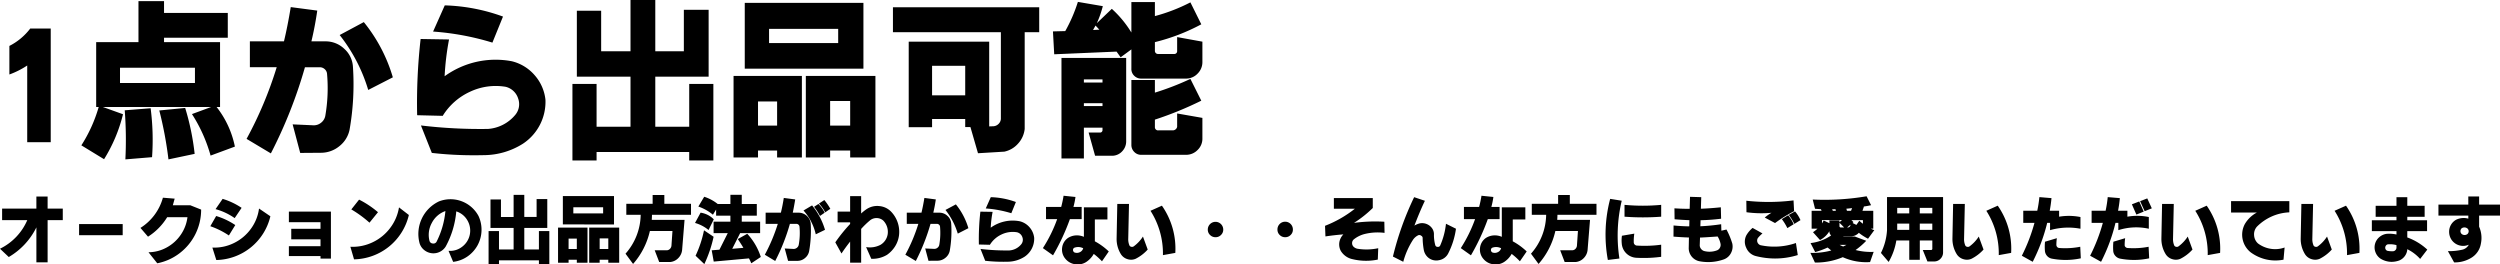 <svg xmlns="http://www.w3.org/2000/svg" width="897.314" height="94.917" viewBox="0 0 897.314 94.917"><path d="M535.962,94.854a5.5,5.5,0,0,1-3.564-1.965,5.082,5.082,0,0,1-1.172-3.98,4.98,4.98,0,0,1,2.124-3.515,5.918,5.918,0,0,1,2.783-.9,6.223,6.223,0,0,1,2.905.513v-10.6h8.447v4.369h-4.516v7.837a23.062,23.062,0,0,1,5,3.638l-2.442,3.54a22.64,22.64,0,0,0-2.954-2.66,8.346,8.346,0,0,1-2.637,2.856,5.584,5.584,0,0,1-3.1.93A6.339,6.339,0,0,1,535.962,94.854Zm-.391-5.92a.9.9,0,0,0-.439.83,1.017,1.017,0,0,0,.488.831,2.42,2.42,0,0,0,1.9-.049,2.194,2.194,0,0,0,1.27-1.44,3.914,3.914,0,0,0-3.223-.171Zm-149.609,5.92a5.5,5.5,0,0,1-3.565-1.965,5.081,5.081,0,0,1-1.172-3.98,4.983,4.983,0,0,1,2.124-3.515,5.919,5.919,0,0,1,2.783-.9,6.225,6.225,0,0,1,2.906.513v-10.6h8.447v4.369h-4.516v7.837a23.064,23.064,0,0,1,5,3.638l-2.442,3.54a22.646,22.646,0,0,0-2.954-2.66,8.337,8.337,0,0,1-2.637,2.856,5.584,5.584,0,0,1-3.1.93A6.333,6.333,0,0,1,385.962,94.854Zm-.391-5.92a.9.9,0,0,0-.44.83,1.016,1.016,0,0,0,.489.831,2.42,2.42,0,0,0,1.9-.049,2.194,2.194,0,0,0,1.269-1.44,3.911,3.911,0,0,0-3.222-.171ZM249.658,91.79a39.612,39.612,0,0,0,3.028-9.131l3.442,2.319a45.334,45.334,0,0,1-3.321,9.814Zm-56.226,2.978V93.451H179.1v1.318h-3.736V82.928H179.1v6.616h5.249V81.8h-8.3V71.6h3.759v6.275h4.541V69.94h3.833v7.934H192.6V71.453h3.833V81.8h-8.252v7.739h5.249V82.928h3.736v11.84Zm356.08-3.711a21.515,21.515,0,0,0,5.444-13.964H549.8V73.138h9.448V69.989h4.2v3.149h9.571v3.955H559.009q0,.463-.074,1.831H570.7l-.879,10.865a4.81,4.81,0,0,1-1.367,2.844,4.565,4.565,0,0,1-2.808,1.4H561.6l-1.611-4.2h4.37a1.649,1.649,0,0,0,1.1-.5,1.924,1.924,0,0,0,.537-1.062l.366-5.347h-8.105a26.926,26.926,0,0,1-6.03,11.816Zm-325,0a21.511,21.511,0,0,0,5.445-13.964H224.8V73.138h9.448V69.989h4.2v3.149h9.571v3.955H234.009q0,.463-.074,1.831H245.7l-.878,10.865a4.81,4.81,0,0,1-1.367,2.844,4.565,4.565,0,0,1-2.808,1.4H236.6l-1.611-4.2h4.37a1.649,1.649,0,0,0,1.1-.5,1.924,1.924,0,0,0,.537-1.062l.366-5.347h-8.105a26.927,26.927,0,0,1-6.03,11.816Zm44.312,1.685L256.177,93.89l-.733-4.053,2.783-.22,2.979-5.933h-5.078V79.558h6.03V77.41h-5.127v-2.2l-1.148,1.856a16.591,16.591,0,0,0-5.224-2.93l2.1-3.515a15.075,15.075,0,0,1,4.834,2.588h4.566v-3.3h4.077v3.3h5.4v4.2h-5.4v2.148h6.592v4.126h-7.177L262.817,89.3l4-.342q-.586-1.049-2-3.149l3.393-1.9a22.105,22.105,0,0,1,4.859,8.325L269.654,94.5A16.443,16.443,0,0,0,268.823,92.742ZM53.3,90.545a13.8,13.8,0,0,0,6.555-1.733,14.432,14.432,0,0,0,5.029-4.553,14.185,14.185,0,0,0,2.4-6.311H60.01a21.626,21.626,0,0,1-6.885,7.007L50.415,81.8a18.661,18.661,0,0,0,8.057-10.84l4.223.342q-.121.414-.659,2.368h6.25l3.907,1.562A19.616,19.616,0,0,1,64.575,90.8a19.28,19.28,0,0,1-8.13,3.7ZM218.335,94.3V93.23h-3.1V94.3h-3.759V81.682h10.767V94.3Zm-3.1-4.932h3.1V85.565h-3.1Zm-8.2,4.932V93.23h-2.955V94.3h-3.784V81.682h10.571V94.3Zm-2.955-4.932h2.955V85.638h-2.955Zm101.05,4.908V86.712q-1.733,2.221-3.1,4.272l-2.222-4a56.69,56.69,0,0,1,5.323-6.592V79.8h-4.492V75.946h4.492V70.4h3.955v6.225a16.712,16.712,0,0,1,1.783-1.44,6.85,6.85,0,0,1,4.7-1.221,6.667,6.667,0,0,1,4.358,2.1,10.442,10.442,0,0,1,2.758,8.35,9.773,9.773,0,0,1-1.391,3.967,10.476,10.476,0,0,1-2.93,3.088,10.093,10.093,0,0,1-5.64,1.417l-1.855-4.2a8.219,8.219,0,0,0,5.151-.806,5.38,5.38,0,0,0,2.613-3.955,5.8,5.8,0,0,0-1.587-4.736,3.57,3.57,0,0,0-2.4-.916,3.618,3.618,0,0,0-2.429.867,29.925,29.925,0,0,0-3.126,3.028V94.28Zm346.289-.049L649.8,90.765a26,26,0,0,0,7.5-.855q-1.075-.855-1.319-1.074a26.746,26.746,0,0,1-4.468,1.635l-1.661-3.223a16.383,16.383,0,0,0,7.374-2.734,2.137,2.137,0,0,1-.61-1.294v-.244a8.317,8.317,0,0,1-3.37,3.174l-2.515-2.808a11.94,11.94,0,0,0,1.611-1.27h-2.1v-6.4h3.565l-.22-.586-2.124-.147-.831-3.32a90,90,0,0,0,19.336-1.172l1.611,3.2a24.088,24.088,0,0,1-2.563.464l-.537,1.562h3.882v6.4h-.854a6.388,6.388,0,0,0,1.22.537l-2.245,3.076a19.975,19.975,0,0,1-3.3-2.124,3.8,3.8,0,0,1-2.759,1.246h-2.734l-.122.1h4.2l4.077,1.514a26.468,26.468,0,0,1-3.833,3.32,22.277,22.277,0,0,0,6.494.66l-1.294,3.662a20.288,20.288,0,0,1-9.789-1.758,24.741,24.741,0,0,1-9.643,1.931Zm10.156-5.762q1.026-.489,1.2-.586h-2.515A9.215,9.215,0,0,0,661.572,88.47Zm1.392-6.812h.317a1.106,1.106,0,0,0,.6-.281.824.824,0,0,0,.281-.573v-.147Zm-2.735-.464a.48.48,0,0,0,.464.464h1.22l-1.685-1.709Zm5.029-1.465-.317.318,1.367.684,1.049-1.49a13.571,13.571,0,0,0,1.294,1.074V79H664.5Zm-11.3.464q.317-.489.61-1.05l2.051.977v-1h3.613v.634l.9-.756h-7.177Zm8.74-5.3.22.781h1.465l.366-.976Q663.379,74.871,662.7,74.9Zm-4.858.781h1.1l-.147-.586a7.075,7.075,0,0,1-1.172,0Zm223,18.506-2.221-4.028a21.767,21.767,0,0,0,5.2-.536,3.563,3.563,0,0,0,2.295-1.783,5.033,5.033,0,0,1-6.36-2.026,5.1,5.1,0,0,1-.7-2.527,4.917,4.917,0,0,1,2.466-4.382,6.177,6.177,0,0,1,4.419-.415v-1.1H875.219V73.431h10.718V70.526h3.882v2.905h7.5v3.955h-7.5v3.98a9.948,9.948,0,0,1,.635,6.079,7.31,7.31,0,0,1-3.588,5.176,11.364,11.364,0,0,1-5.835,1.564Zm2.735-12.255a1.392,1.392,0,0,0,0,2.075,1.65,1.65,0,0,0,2.026.024,1.338,1.338,0,0,0,0-2.027,1.75,1.75,0,0,0-2.026-.073ZM13.062,94.158V81.609A25.225,25.225,0,0,1,3.149,92.254L0,89.276A20.365,20.365,0,0,0,9.79,79.022H.757V74.871h12.3V70.55H17.09v4.321h5.444v4.151H17.09V94.158Zm596.777-.415a4.787,4.787,0,0,1-3.712-4.614l.074-3.882q-2.466-.073-5.542-.318l.024-4q3.028.293,5.639.317l.049-2.221Q604,78.948,601.05,78.7L601,74.774q2.954.194,5.468.17l.122-4.3,4.028.122-.122,4.15q3.1-.1,7.153-.512l.1,4.1a69.416,69.416,0,0,1-7.373.537l-.074,2.173a72.146,72.146,0,0,0,7.471-.733l.073,2.319,1.831-.415a26.916,26.916,0,0,1,2.1,5.078,5.005,5.005,0,0,1-.464,3.321,4.675,4.675,0,0,1-2.466,2.271,16.763,16.763,0,0,1-5.7,1.011A17.094,17.094,0,0,1,609.839,93.743Zm.341-8.472-.1,2.857a2.105,2.105,0,0,0,.476,1.209,2.341,2.341,0,0,0,1.038.744,7.592,7.592,0,0,0,4.736-.244,1.987,1.987,0,0,0,1.026-.989,2.083,2.083,0,0,0,.171-1.428,7.857,7.857,0,0,0-1.026-2.539Q612.134,85.2,610.18,85.271Zm64.942,5.518A21.139,21.139,0,0,0,677.3,82.61V70.721h20.117V90.715a3.188,3.188,0,0,1-.915,2.149,3.06,3.06,0,0,1-2.087.977H691.8l-1.66-4.1h2.954a.462.462,0,0,0,.366-.171.407.407,0,0,0,.1-.391V86.3h-4.492v6.959h-3.784V86.3h-4.639a22.44,22.44,0,0,1-2.758,7.715Zm13.94-8.276h4.492V80.267h-4.492Zm-8.105,0h4.321V80.267h-4.321Zm8.105-5.909h4.492v-2h-4.492Zm-8.105,0h4.321v-2h-4.321ZM854.394,92.815a4.855,4.855,0,0,1-1.782-2.307,4.825,4.825,0,0,1,1.343-5.359,5.081,5.081,0,0,1,2.661-1.22,11.8,11.8,0,0,1,3.54.244v-1.22h-8.838V79.07h8.838V77.825h-7.471V73.87h7.471v-3.1h3.882v3.1h6.226v3.955h-6.226V79.07h7.1v3.882h-7.1v2.271a21.029,21.029,0,0,1,7.178,4.37l-2.564,3.344a14.977,14.977,0,0,0-4.614-3.491,4.516,4.516,0,0,1-.842,2.4,4.721,4.721,0,0,1-1.989,1.624,8.238,8.238,0,0,1-2.8.515A7.633,7.633,0,0,1,854.394,92.815Zm2.784-5.126a1.014,1.014,0,0,0-.708.341,1.28,1.28,0,0,0-.342.733,1.2,1.2,0,0,0,.171.781,1.066,1.066,0,0,0,.635.489,8.228,8.228,0,0,0,2,.147,1.228,1.228,0,0,0,.854-.416,1.278,1.278,0,0,0,.366-.9v-.879a8.056,8.056,0,0,0-2.274-.32Q857.534,87.661,857.178,87.689ZM160.987,90.032a7.04,7.04,0,0,0,4.919-1.49,7.242,7.242,0,0,0,1.879-9.411,7.047,7.047,0,0,0-4.016-3.26,32.076,32.076,0,0,1-3.759,12.549,5.1,5.1,0,0,1-2.173,1.978,5.167,5.167,0,0,1-2.881.488,5.252,5.252,0,0,1-2.71-1.148,4.984,4.984,0,0,1-1.635-2.392,12.922,12.922,0,0,1,6.958-15.063,11.411,11.411,0,0,1,14.185,5.249,11.7,11.7,0,0,1-.366,10.547,11.822,11.822,0,0,1-3.662,4.016,11.292,11.292,0,0,1-5.079,1.892ZM154.993,80.01a8.841,8.841,0,0,0-.842,6.433,1.283,1.283,0,0,0,1.2.952,1.267,1.267,0,0,0,1.368-.683,30.529,30.529,0,0,0,3.149-10.962A8.757,8.757,0,0,0,154.993,80.01ZM750.2,91.79A62.112,62.112,0,0,0,754.761,80h-4.028v-4.37h5.029a43.6,43.6,0,0,0,.757-4.882l4.346.366a44.922,44.922,0,0,1-.635,4.516h3.345v2.148a20.077,20.077,0,0,1,7.69.122v4.2a20.947,20.947,0,0,0-10.938.512V80H759.3a62.2,62.2,0,0,1-5.176,13.964Zm-24.511,0A63,63,0,0,0,730.225,80H726.2v-4.37h5.029a43.574,43.574,0,0,0,.757-4.882l4.345.366q-.219,2.368-.635,4.516h3.37v2.148a21.266,21.266,0,0,1,7.665.122v4.2a23.55,23.55,0,0,0-10.912.512V80H734.79a63.911,63.911,0,0,1-5.2,13.964Zm-225.733.293a106.229,106.229,0,0,1,7.618-21.313l3.857,1.294q-1.978,4.174-3.76,8.911a7.007,7.007,0,0,1,1.929-.805,4.372,4.372,0,0,1,2.564.281,4.324,4.324,0,0,1,1.953,1.648,3.672,3.672,0,0,1,.562,1.929,14.055,14.055,0,0,0,.488,4,.865.865,0,0,0,.855.586.874.874,0,0,0,.9-.488,26.327,26.327,0,0,0,2.075-7.813l3.589,1.783a27.833,27.833,0,0,1-2.832,8.96,4.566,4.566,0,0,1-3.32,2.344,4.49,4.49,0,0,1-3.931-1.049,4.758,4.758,0,0,1-1.464-2.637,25.99,25.99,0,0,1-.415-4.15.936.936,0,0,0-.513-.952,1.044,1.044,0,0,0-1.075-.171,4.791,4.791,0,0,0-1.879,1.635,27.915,27.915,0,0,0-3.491,7.886ZM353.614,93.6l-1.685-4.248a77.613,77.613,0,0,0,10.376.537,6.042,6.042,0,0,0,4.174-2.124,2.576,2.576,0,0,0,.489-2.588,2.7,2.7,0,0,0-1.929-1.807,9.313,9.313,0,0,0-5.53.77A9.718,9.718,0,0,0,355.3,87.86l-3.955-.1a87.787,87.787,0,0,1,.537-11.792l4.394.073a41.607,41.607,0,0,0-.683,5.689,13.437,13.437,0,0,1,10.4-2.319,6.764,6.764,0,0,1,3.54,2.173,6.836,6.836,0,0,1,1.66,3.785,7.768,7.768,0,0,1-3.467,6.787,11.4,11.4,0,0,1-6.055,1.782q-.771.018-1.529.018A56.883,56.883,0,0,1,353.614,93.6Zm-28.662-2.173a59.671,59.671,0,0,0,4.663-11.084h-4.15v-4h5.273q.562-2.319,1.049-5.3l4.1.537q-.343,2.392-.9,4.761h2.246a4.151,4.151,0,0,1,2.831,1.147,4.007,4.007,0,0,1,1.343,2.734,40.607,40.607,0,0,1-.512,9.766,4.33,4.33,0,0,1-1.563,2.551,4.475,4.475,0,0,1-2.831,1.038l-3.247.024-1.172-4.419,3.272.147a1.781,1.781,0,0,0,1.147-.415,1.731,1.731,0,0,0,.634-1.049,25.063,25.063,0,0,0,.268-6.519,1.067,1.067,0,0,0-.378-.721,1.117,1.117,0,0,0-.744-.281h-2.295a72.307,72.307,0,0,1-5.274,13.331Zm-50.44,0a62.224,62.224,0,0,0,4.663-11.084h-4.37v-4h5.468q.586-2.319,1.049-5.3l4.1.537q-.392,2.441-.879,4.761h2.222a4.352,4.352,0,0,1,4.224,4.053,42.3,42.3,0,0,1-.537,9.57,4.208,4.208,0,0,1-1.465,2.613,4.146,4.146,0,0,1-2.783,1.049h-3.345l-1.2-4.443,3.247.171a1.881,1.881,0,0,0,1.135-.427,1.828,1.828,0,0,0,.647-1.062,23.825,23.825,0,0,0,.269-6.519,1.072,1.072,0,0,0-.379-.721,1.117,1.117,0,0,0-.744-.281h-2.319a70.1,70.1,0,0,1-5.274,13.331Zm210.5,1.489a6.464,6.464,0,0,1-3.76-2.857,4.921,4.921,0,0,1-.049-4.566,4.82,4.82,0,0,1,.977-1.367q-3.2.244-6.445.733l-.147-3.809A41.26,41.26,0,0,0,486.3,74.92H478.76V71.087h13.965v3.565A40.44,40.44,0,0,1,485.987,80a56.62,56.62,0,0,1,10.888-.415l.074,4a19.566,19.566,0,0,0-7.276.44,10.269,10.269,0,0,0-3.76,1.9,1.713,1.713,0,0,0-.61,1.342,1.744,1.744,0,0,0,.586,1.343,2.761,2.761,0,0,0,1.417.684,20.01,20.01,0,0,0,7.373-.2l-.147,4.077a20.762,20.762,0,0,1-4.185.43A21.015,21.015,0,0,1,485.01,92.913Zm328.454.22a15.13,15.13,0,0,1-5.6-2.539,8.082,8.082,0,0,1-2.148-10.157,10.925,10.925,0,0,1,4.321-4.151h-9.253v-4.1H821.7v4.028a17.224,17.224,0,0,0-6.323,1.477,17.66,17.66,0,0,0-5.323,3.675,4.125,4.125,0,0,0-1,3.076,4.244,4.244,0,0,0,1.391,2.929,10.253,10.253,0,0,0,4.6,1.929A10.026,10.026,0,0,0,820,88.836l-.391,4.369a15.054,15.054,0,0,1-2.912.288A14.682,14.682,0,0,1,813.464,93.133ZM76.221,88.861a15.825,15.825,0,0,0,7.739-1.624,16.291,16.291,0,0,0,6.067-5.079,15.7,15.7,0,0,0,2.942-7.312l4.077,2.783a20.371,20.371,0,0,1-19.409,15.7ZM577.93,71.38l4.151.659a54.3,54.3,0,0,0-.831,20.752l-4.15.513A50.35,50.35,0,0,1,577.93,71.38ZM761.01,92.84a3.094,3.094,0,0,1-1.708-.952,2.927,2.927,0,0,1-.806-1.758,19.544,19.544,0,0,1,.049-3.369l4.224-1.27a18.091,18.091,0,0,0-.171,2.417.935.935,0,0,0,.281.744,1.188,1.188,0,0,0,.72.354,28.092,28.092,0,0,0,7.592-.439l.2,4.151a25.806,25.806,0,0,1-5.449.582A26.993,26.993,0,0,1,761.01,92.84Zm-24.536,0a3.01,3.01,0,0,1-1.685-.94,3.077,3.077,0,0,1-.806-1.746,18.209,18.209,0,0,1,.024-3.393l4.248-1.27a18.411,18.411,0,0,0-.171,2.442,1.168,1.168,0,0,0,.293.72,1.062,1.062,0,0,0,.708.354,27.952,27.952,0,0,0,7.568-.439l.2,4.151a25.816,25.816,0,0,1-5.449.582A26.983,26.983,0,0,1,736.475,92.84Zm93.237.184a4.215,4.215,0,0,1-2.344-1.722,10.379,10.379,0,0,1-1.587-5.639l.244-12.476h4.2l-.269,12.451a5.773,5.773,0,0,0,.366,2.295.9.9,0,0,0,.684.634,1.053,1.053,0,0,0,.928-.147,13.331,13.331,0,0,0,3.3-3.515l1.709,4.663a14.727,14.727,0,0,1-4.346,3.321,4.094,4.094,0,0,1-1.6.331A4.4,4.4,0,0,1,829.712,93.023Zm-50,0a4.214,4.214,0,0,1-2.345-1.722,10.386,10.386,0,0,1-1.587-5.639l.244-12.476h4.2l-.268,12.451a5.758,5.758,0,0,0,.366,2.295.9.9,0,0,0,.683.634,1.052,1.052,0,0,0,.928-.147,13.3,13.3,0,0,0,3.3-3.515l1.709,4.663a14.735,14.735,0,0,1-4.345,3.321,4.094,4.094,0,0,1-1.6.331A4.4,4.4,0,0,1,779.712,93.023Zm-75,0a4.215,4.215,0,0,1-2.344-1.722,10.379,10.379,0,0,1-1.587-5.639l.244-12.476h4.2l-.269,12.451a5.773,5.773,0,0,0,.366,2.295.9.9,0,0,0,.684.634,1.053,1.053,0,0,0,.928-.147,13.331,13.331,0,0,0,3.3-3.515l1.709,4.663a14.727,14.727,0,0,1-4.346,3.321,4.094,4.094,0,0,1-1.6.331A4.4,4.4,0,0,1,704.712,93.023Zm-300,0a4.215,4.215,0,0,1-2.344-1.722,10.38,10.38,0,0,1-1.588-5.639l.245-12.476h4.2l-.269,12.451a5.774,5.774,0,0,0,.366,2.295.9.9,0,0,0,.684.634,1.051,1.051,0,0,0,.927-.147,13.32,13.32,0,0,0,3.3-3.515l1.708,4.663a14.723,14.723,0,0,1-4.345,3.321,4.094,4.094,0,0,1-1.6.331A4.4,4.4,0,0,1,404.712,93.023ZM125.757,88.567A16.522,16.522,0,0,0,133.7,86.98a16.839,16.839,0,0,0,6.3-5.1,16.586,16.586,0,0,0,3.21-7.446l3.541,2.734a20.633,20.633,0,0,1-19.678,15.918Zm-10.718,4.248v-.9H103.686V88.372h11.353V85.906h-10.5V82.122h10.5V79.754H103.686V75.946h15.089v16.87Zm515.088-.928a5.065,5.065,0,0,1-3.369-2.978,5.013,5.013,0,0,1,.073-4.492,10.122,10.122,0,0,1,2.221-2.613l3.541,1.977a12.994,12.994,0,0,0-1.636,1.636,1.742,1.742,0,0,0,.928,2.588,23.82,23.82,0,0,0,12.72-.781l.66,4.322a27.54,27.54,0,0,1-8.127,1.239A28.3,28.3,0,0,1,630.127,91.887Zm-42.822.635A5.529,5.529,0,0,1,582.08,87.3a11.323,11.323,0,0,1,.073-2.686l4.443-.757A17.322,17.322,0,0,0,586.4,87a1.154,1.154,0,0,0,.354.806,1.2,1.2,0,0,0,.794.342,44.484,44.484,0,0,0,8.691-.318v4.346a46.133,46.133,0,0,1-6.238.414Q588.668,92.595,587.3,92.523Zm-62.988-3.467a50.581,50.581,0,0,0,5.126-10.4h-4v-4.37h5.444a37.908,37.908,0,0,0,.854-4.028l4.272.439a27.337,27.337,0,0,1-.732,3.589h2.954v4.37h-4.224a78.561,78.561,0,0,1-6.054,12.988Zm-150,0a50.631,50.631,0,0,0,5.127-10.4h-4v-4.37h5.444a38.116,38.116,0,0,0,.855-4.028l4.272.439a27.329,27.329,0,0,1-.733,3.589h2.954v4.37h-4.224a78.561,78.561,0,0,1-6.054,12.988Zm463.623-13.4,4.1-1.831a26.912,26.912,0,0,1,4.81,16.943l-4.443.806A28.474,28.474,0,0,0,837.94,75.652Zm-50,0,4.1-1.831a26.918,26.918,0,0,1,4.81,16.943l-4.444.806A28.466,28.466,0,0,0,787.939,75.652Zm-75,0,4.1-1.831a26.912,26.912,0,0,1,4.81,16.943l-4.443.806A28.466,28.466,0,0,0,712.94,75.652Zm-300,0,4.1-1.831a26.918,26.918,0,0,1,4.81,16.943l-4.443.806A28.481,28.481,0,0,0,412.94,75.652Zm46.411,8.716a2.609,2.609,0,0,1-.842-1.953,2.771,2.771,0,1,1,5.541-.049,2.568,2.568,0,0,1-.793,1.953,2.636,2.636,0,0,1-1.941.818h-.035A2.666,2.666,0,0,1,459.351,84.368Zm-25,0a2.609,2.609,0,0,1-.842-1.953,2.771,2.771,0,1,1,5.542-.049,2.569,2.569,0,0,1-.794,1.953,2.636,2.636,0,0,1-1.941.818h-.035A2.667,2.667,0,0,1,434.351,84.368ZM75.488,81.194l2.1-3.662a25.281,25.281,0,0,1,6.86,3.247l-2.295,3.735A28.641,28.641,0,0,0,75.488,81.194Zm-47.1,3.223v-4h15.65v4ZM288.4,75.555l3.076-1.831a24.851,24.851,0,0,1,4.639,8.765L292.8,84.1A19.174,19.174,0,0,0,288.4,75.555Zm50.953-.2,3.735-2a24.475,24.475,0,0,1,4.492,8.546l-3.808,1.953A25.546,25.546,0,0,0,339.356,75.36Zm-89.893,4.663,2-3.686a8.371,8.371,0,0,1,4.737,2.392l-1.88,3.833A13.243,13.243,0,0,0,249.463,80.023Zm390.088-1.367,2.271-1.391a13.78,13.78,0,0,1,1.977,3.222l-2.271,1.391A19.256,19.256,0,0,0,639.551,78.656Zm-437.524,1.9V70.379h18.359V80.56Zm3.759-3.955H216.48v-2.2H205.786Zm436.255.537,2.246-1.246a12.018,12.018,0,0,1,1.953,3.126l-2.2,1.343A18.344,18.344,0,0,0,642.041,77.142Zm-8.618.952a14.89,14.89,0,0,1,2.417-1.709,39.507,39.507,0,0,1-8.985-.2l-.049-4.126a72.843,72.843,0,0,0,16.943-.122l.2,3.882a49.358,49.358,0,0,0-6.836,4.248ZM126.1,75.164l2.783-3.516a33.976,33.976,0,0,1,6.787,4.517l-3.052,3.759A40.662,40.662,0,0,0,126.1,75.164Zm-48.731-.1,2.539-3.686A25.4,25.4,0,0,1,86.719,74.6l-2.49,3.686A21.923,21.923,0,0,0,77.368,75.066Zm505.713,2.71V73.528a71.094,71.094,0,0,0,13.159,0v4.248q-3.3.244-6.586.244T583.081,77.776Zm-290.894-3.54,1.562-1.026A12.4,12.4,0,0,1,296,76.336l-1.685,1.172A20.767,20.767,0,0,0,292.188,74.237Zm473-.9,2.637-1.025,1.611,3.638L766.8,77.019Zm-411.377,1.49,1.806-4.053a28.525,28.525,0,0,1,9.009,1.733l-1.636,4.028A41.164,41.164,0,0,0,353.809,74.822Zm-59.863-1.758,1.929-1.27a20.763,20.763,0,0,1,2.148,3.149l-1.831,1.27A14.028,14.028,0,0,0,293.945,73.065Zm474.194-.855,2.564-1,1.635,3.565L769.775,75.8ZM247.375,57.6V54.545H214.127V57.6h-8.666V30.133h8.666v15.35h12.178V27.527H207.047V3.852h8.723V18.409h10.535V0H235.2V18.409h10.252V3.512h8.893V27.527H235.2V45.482h12.178V30.133h8.666V57.6ZM57.176,39.649l9.289-.906a89.378,89.378,0,0,1,3.4,16.483l-9.4,1.982A135.82,135.82,0,0,0,57.176,39.649Zm-12.4-.057,9.289-.736a87.831,87.831,0,0,1,.51,17.558L45,57.207A138.078,138.078,0,0,0,44.771,39.592ZM29.2,52.166A52.167,52.167,0,0,0,35.426,38.4H34.52V15.123H49.7V.4h9.176V4.645H81.758v8.892H58.875v1.586H78.982V38.4H77.737a33.87,33.87,0,0,1,6.57,14.217l-8.723,3.228a54.445,54.445,0,0,0-6.683-14.9l6.91-2.549H36.9l7.25,2.606a55.308,55.308,0,0,1-6.8,16.142ZM43.072,29.793h26.9V24.3h-26.9ZM380.99,56.867V20.787h23.223V50.864a5.1,5.1,0,0,1-1.444,3.455,4.918,4.918,0,0,1-3.427,1.586h-6.287l-2.322-8.326h4.078a.819.819,0,0,0,.68-.284.913.913,0,0,0,.226-.736v-.736h-6.683V56.867Zm8.043-18.8h6.683v-1.02h-6.683Zm0-8.44h6.683V28.49h-6.683Zm-83.884,26.9V54.035h-7.194v2.492h-8.723V27.244h24.979V56.527Zm-7.194-11.442h7.194V36.25h-7.194ZM278.923,56.527V54.035H272.07v2.492h-8.779V27.244h24.525V56.527ZM272.07,45.086h6.853V36.42H272.07Zm-117.076,9.8-3.909-9.855a180.071,180.071,0,0,0,24.072,1.246,14.025,14.025,0,0,0,9.686-4.928,5.985,5.985,0,0,0,1.133-6,6.257,6.257,0,0,0-4.475-4.191,21.61,21.61,0,0,0-12.829,1.784,22.541,22.541,0,0,0-9.77,8.638l-9.176-.227a204.208,204.208,0,0,1,1.246-27.357l10.2.17a96.359,96.359,0,0,0-1.587,13.2,31.188,31.188,0,0,1,24.129-5.381,15.7,15.7,0,0,1,8.213,5.042,15.854,15.854,0,0,1,3.851,8.779,18.021,18.021,0,0,1-8.042,15.746,26.457,26.457,0,0,1-14.047,4.135q-1.792.041-3.551.041A132.159,132.159,0,0,1,154.994,54.885Zm254.6.68a3.344,3.344,0,0,1-2.492-1.048A3.486,3.486,0,0,1,406.082,52V28.717h8.439v4.531a98.978,98.978,0,0,0,12.745-4.927l3.908,7.817a125.417,125.417,0,0,1-16.653,6.8v2.776a1.131,1.131,0,0,0,1.3,1.076h5.154a1.572,1.572,0,0,0,1.133-.51,1.366,1.366,0,0,0,.4-1.133V40.725l9.063,1.586v7.42a5.563,5.563,0,0,1-1.7,4.078,5.707,5.707,0,0,1-4.022,1.756ZM88.5,49.844A138.563,138.563,0,0,0,99.317,24.129H89.688V14.84h12.235q1.3-5.381,2.435-12.291L113.873,3.8q-.794,5.55-2.1,11.045h5.211a9.633,9.633,0,0,1,6.57,2.662,9.308,9.308,0,0,1,3.116,6.343,94.178,94.178,0,0,1-1.19,22.657,10.051,10.051,0,0,1-3.625,5.918,10.386,10.386,0,0,1-6.57,2.408l-7.533.057-2.719-10.252,7.59.34a4.126,4.126,0,0,0,2.662-.963,4.032,4.032,0,0,0,1.472-2.435,58.169,58.169,0,0,0,.624-15.124,2.476,2.476,0,0,0-.878-1.67,2.59,2.59,0,0,0-1.727-.652h-5.324A167.76,167.76,0,0,1,97.221,55.055ZM348.309,45.6H346.44V42.707H334.545v2.946h-8.384v-30.7h28.887V45.369l1.586-.057a2.857,2.857,0,0,0,1.813-.878,2.724,2.724,0,0,0,.793-1.785v-31.1H320.5V2.605H373v8.95h-5.211v34.72a9.255,9.255,0,0,1-2.379,5.268,9.071,9.071,0,0,1-4.928,2.889L351.027,55ZM334.545,34.211H346.44V23.619H334.545ZM9.768,51.034V23.506a29.828,29.828,0,0,1-6.4,3.228V16.483a21.759,21.759,0,0,0,7.477-6.231h7.363V51.034Zm112.148-38.46,8.666-4.644A56.794,56.794,0,0,1,141,27.754l-8.836,4.531A59.235,59.235,0,0,0,121.916,12.574ZM409.48,28.207a3.446,3.446,0,0,1-2.463-1.1,3.336,3.336,0,0,1-.935-2.521V17.728l-3.851,2.832-1.473-2.039-22.372.963-.454-8.212,4.418-.113A55.229,55.229,0,0,0,386.881.68l8.949,1.529a36.376,36.376,0,0,1-2.152,6.117l5.38-5.154a38.274,38.274,0,0,1,7.024,8.5V.736h8.439V5.777A63.189,63.189,0,0,0,427.266.85l3.908,7.873a70.768,70.768,0,0,1-16.653,6.4V18.3a1.113,1.113,0,0,0,1.076,1.076h5.891a.994.994,0,0,0,1.02-1.076V13.31l9.063,1.643V22.26a5.752,5.752,0,0,1-1.7,4.135,5.675,5.675,0,0,1-4.079,1.813ZM392.318,10.761l2.266-.113-1.36-1.473ZM267.313,24.638V1.02h42.593V24.638Zm8.723-9.176h24.809v-5.1H276.035ZM155.447,11.328l4.191-9.4a66.214,66.214,0,0,1,20.9,4.021l-3.8,9.346A95.567,95.567,0,0,0,155.447,11.328Z"/></svg>